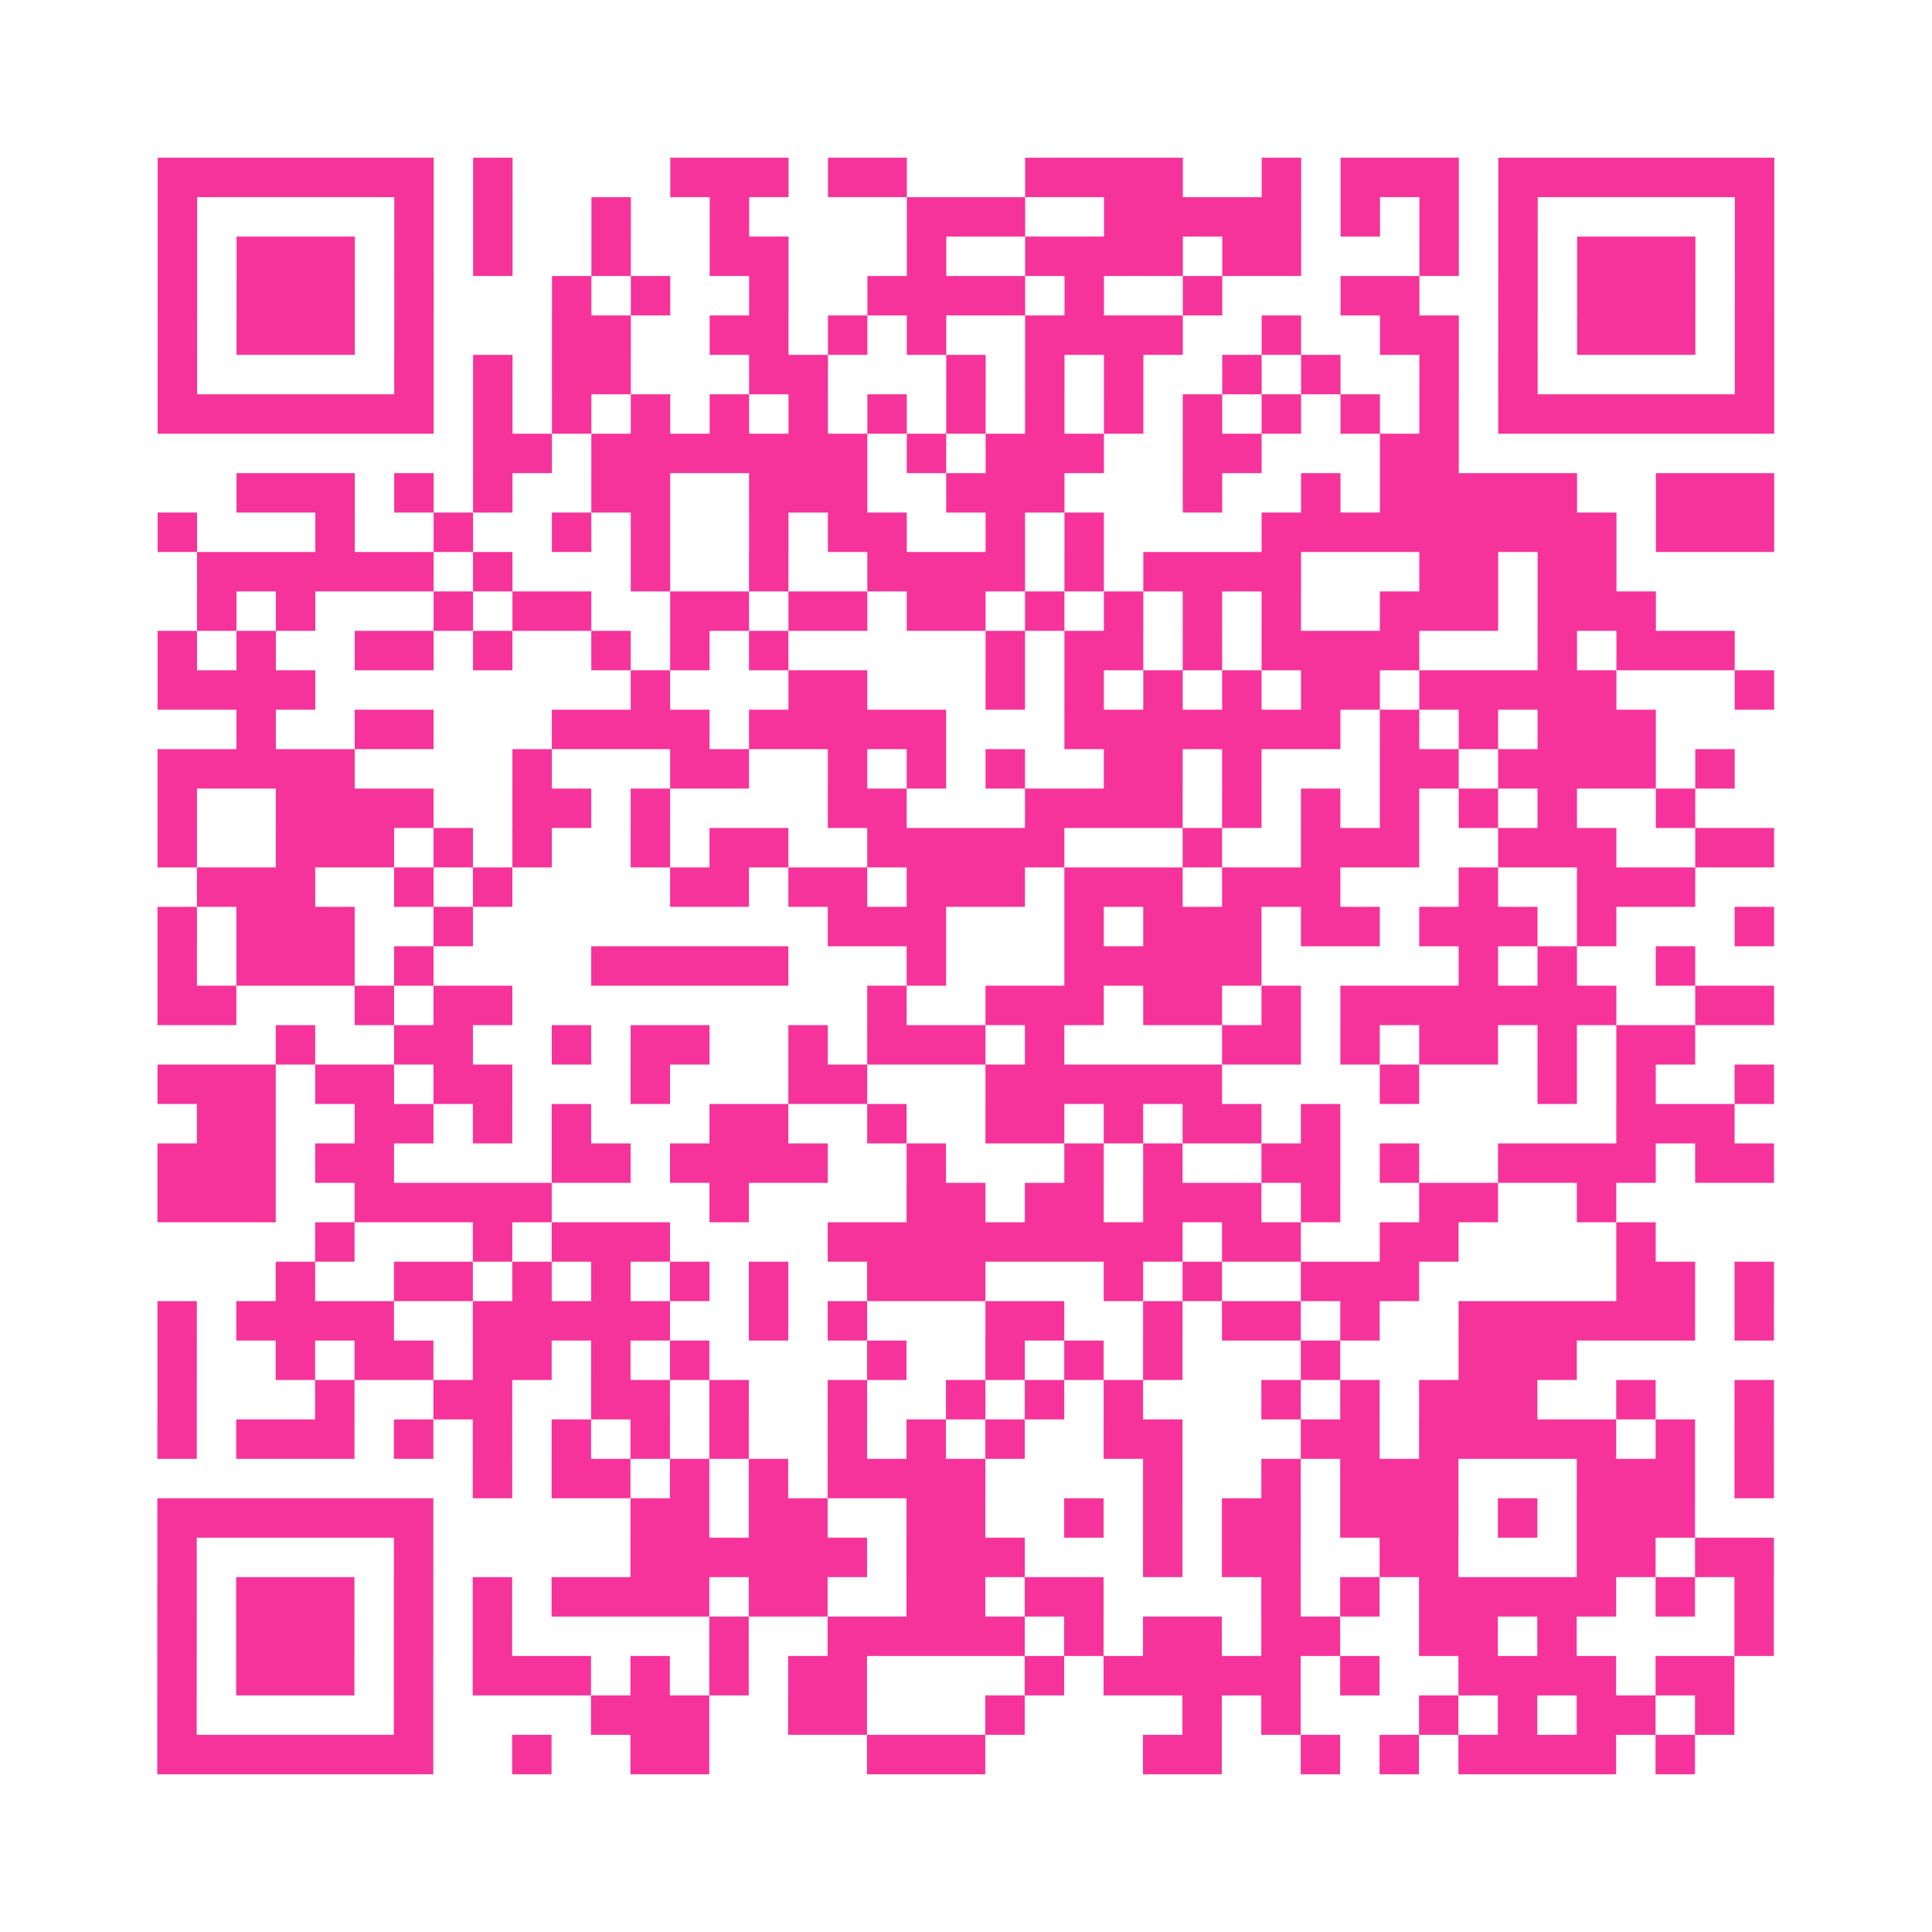<?xml version="1.0" encoding="UTF-8"?>
<svg xmlns="http://www.w3.org/2000/svg" viewBox="0 0 49 49" class="pyqrcode"><path fill="transparent" d="M0 0h49v49h-49z"/><path stroke="#f6339b" class="pyqrline" d="M4 4.5h7m1 0h1m4 0h3m1 0h2m3 0h4m2 0h1m1 0h3m1 0h7m-41 1h1m5 0h1m1 0h1m2 0h1m2 0h1m4 0h3m2 0h5m1 0h1m1 0h1m1 0h1m5 0h1m-41 1h1m1 0h3m1 0h1m1 0h1m2 0h1m2 0h2m3 0h1m2 0h4m1 0h2m3 0h1m1 0h1m1 0h3m1 0h1m-41 1h1m1 0h3m1 0h1m3 0h1m1 0h1m2 0h1m2 0h4m1 0h1m2 0h1m3 0h2m2 0h1m1 0h3m1 0h1m-41 1h1m1 0h3m1 0h1m3 0h2m2 0h2m1 0h1m1 0h1m2 0h4m2 0h1m2 0h2m1 0h1m1 0h3m1 0h1m-41 1h1m5 0h1m1 0h1m1 0h2m3 0h2m3 0h1m1 0h1m1 0h1m2 0h1m1 0h1m2 0h1m1 0h1m5 0h1m-41 1h7m1 0h1m1 0h1m1 0h1m1 0h1m1 0h1m1 0h1m1 0h1m1 0h1m1 0h1m1 0h1m1 0h1m1 0h1m1 0h1m1 0h7m-33 1h2m1 0h7m1 0h1m1 0h3m2 0h2m3 0h2m-31 1h3m1 0h1m1 0h1m2 0h2m2 0h3m2 0h3m3 0h1m2 0h1m1 0h5m2 0h3m-41 1h1m3 0h1m2 0h1m2 0h1m1 0h1m2 0h1m1 0h2m2 0h1m1 0h1m4 0h9m1 0h3m-40 1h6m1 0h1m3 0h1m2 0h1m2 0h4m1 0h1m1 0h4m3 0h2m1 0h2m-36 1h1m1 0h1m3 0h1m1 0h2m2 0h2m1 0h2m1 0h2m1 0h1m1 0h1m1 0h1m1 0h1m2 0h3m1 0h3m-38 1h1m1 0h1m2 0h2m1 0h1m2 0h1m1 0h1m1 0h1m5 0h1m1 0h2m1 0h1m1 0h4m3 0h1m1 0h3m-40 1h4m8 0h1m3 0h2m3 0h1m1 0h1m1 0h1m1 0h1m1 0h2m1 0h5m3 0h1m-39 1h1m2 0h2m3 0h4m1 0h5m3 0h7m1 0h1m1 0h1m1 0h3m-38 1h5m4 0h1m3 0h2m2 0h1m1 0h1m1 0h1m2 0h2m1 0h1m3 0h2m1 0h4m1 0h1m-40 1h1m2 0h4m2 0h2m1 0h1m4 0h2m3 0h4m1 0h1m1 0h1m1 0h1m1 0h1m1 0h1m2 0h1m-39 1h1m2 0h3m1 0h1m1 0h1m2 0h1m1 0h2m2 0h5m3 0h1m2 0h3m2 0h3m2 0h2m-40 1h3m2 0h1m1 0h1m4 0h2m1 0h2m1 0h3m1 0h3m1 0h3m3 0h1m2 0h3m-39 1h1m1 0h3m2 0h1m9 0h3m3 0h1m1 0h3m1 0h2m1 0h3m1 0h1m3 0h1m-41 1h1m1 0h3m1 0h1m4 0h5m3 0h1m3 0h5m5 0h1m1 0h1m2 0h1m-39 1h2m3 0h1m1 0h2m9 0h1m2 0h3m1 0h2m1 0h1m1 0h7m2 0h2m-38 1h1m2 0h2m2 0h1m1 0h2m2 0h1m1 0h3m1 0h1m4 0h2m1 0h1m1 0h2m1 0h1m1 0h2m-39 1h3m1 0h2m1 0h2m3 0h1m3 0h2m3 0h6m4 0h1m3 0h1m1 0h1m2 0h1m-40 1h2m2 0h2m1 0h1m1 0h1m3 0h2m2 0h1m2 0h2m1 0h1m1 0h2m1 0h1m7 0h3m-40 1h3m1 0h2m4 0h2m1 0h4m2 0h1m3 0h1m1 0h1m2 0h2m1 0h1m2 0h4m1 0h2m-41 1h3m2 0h5m4 0h1m4 0h2m1 0h2m1 0h3m1 0h1m2 0h2m2 0h1m-33 1h1m3 0h1m1 0h3m4 0h9m1 0h2m2 0h2m4 0h1m-35 1h1m2 0h2m1 0h1m1 0h1m1 0h1m1 0h1m2 0h3m3 0h1m1 0h1m2 0h3m5 0h2m1 0h1m-41 1h1m1 0h4m2 0h5m2 0h1m1 0h1m3 0h2m2 0h1m1 0h2m1 0h1m2 0h6m1 0h1m-41 1h1m2 0h1m1 0h2m1 0h2m1 0h1m1 0h1m4 0h1m2 0h1m1 0h1m1 0h1m3 0h1m3 0h3m-36 1h1m3 0h1m2 0h2m2 0h2m1 0h1m2 0h1m2 0h1m1 0h1m1 0h1m3 0h1m1 0h1m1 0h3m2 0h1m2 0h1m-41 1h1m1 0h3m1 0h1m1 0h1m1 0h1m1 0h1m1 0h1m2 0h1m1 0h1m1 0h1m2 0h2m3 0h2m1 0h5m1 0h1m1 0h1m-33 1h1m1 0h2m1 0h1m1 0h1m1 0h4m4 0h1m2 0h1m1 0h3m3 0h3m1 0h1m-41 1h7m5 0h2m1 0h2m2 0h2m2 0h1m1 0h1m1 0h2m1 0h3m1 0h1m1 0h3m-39 1h1m5 0h1m5 0h6m1 0h3m3 0h1m1 0h2m2 0h2m3 0h2m1 0h2m-41 1h1m1 0h3m1 0h1m1 0h1m1 0h4m1 0h2m2 0h2m1 0h2m4 0h1m1 0h1m1 0h5m1 0h1m1 0h1m-41 1h1m1 0h3m1 0h1m1 0h1m5 0h1m2 0h5m1 0h1m1 0h2m1 0h2m2 0h2m1 0h1m4 0h1m-41 1h1m1 0h3m1 0h1m1 0h3m1 0h1m1 0h1m1 0h2m4 0h1m1 0h5m1 0h1m2 0h4m1 0h2m-40 1h1m5 0h1m4 0h3m2 0h2m3 0h1m4 0h1m1 0h1m3 0h1m1 0h1m1 0h2m1 0h1m-40 1h7m2 0h1m2 0h2m4 0h3m4 0h2m2 0h1m1 0h1m1 0h4m1 0h1"/></svg>
